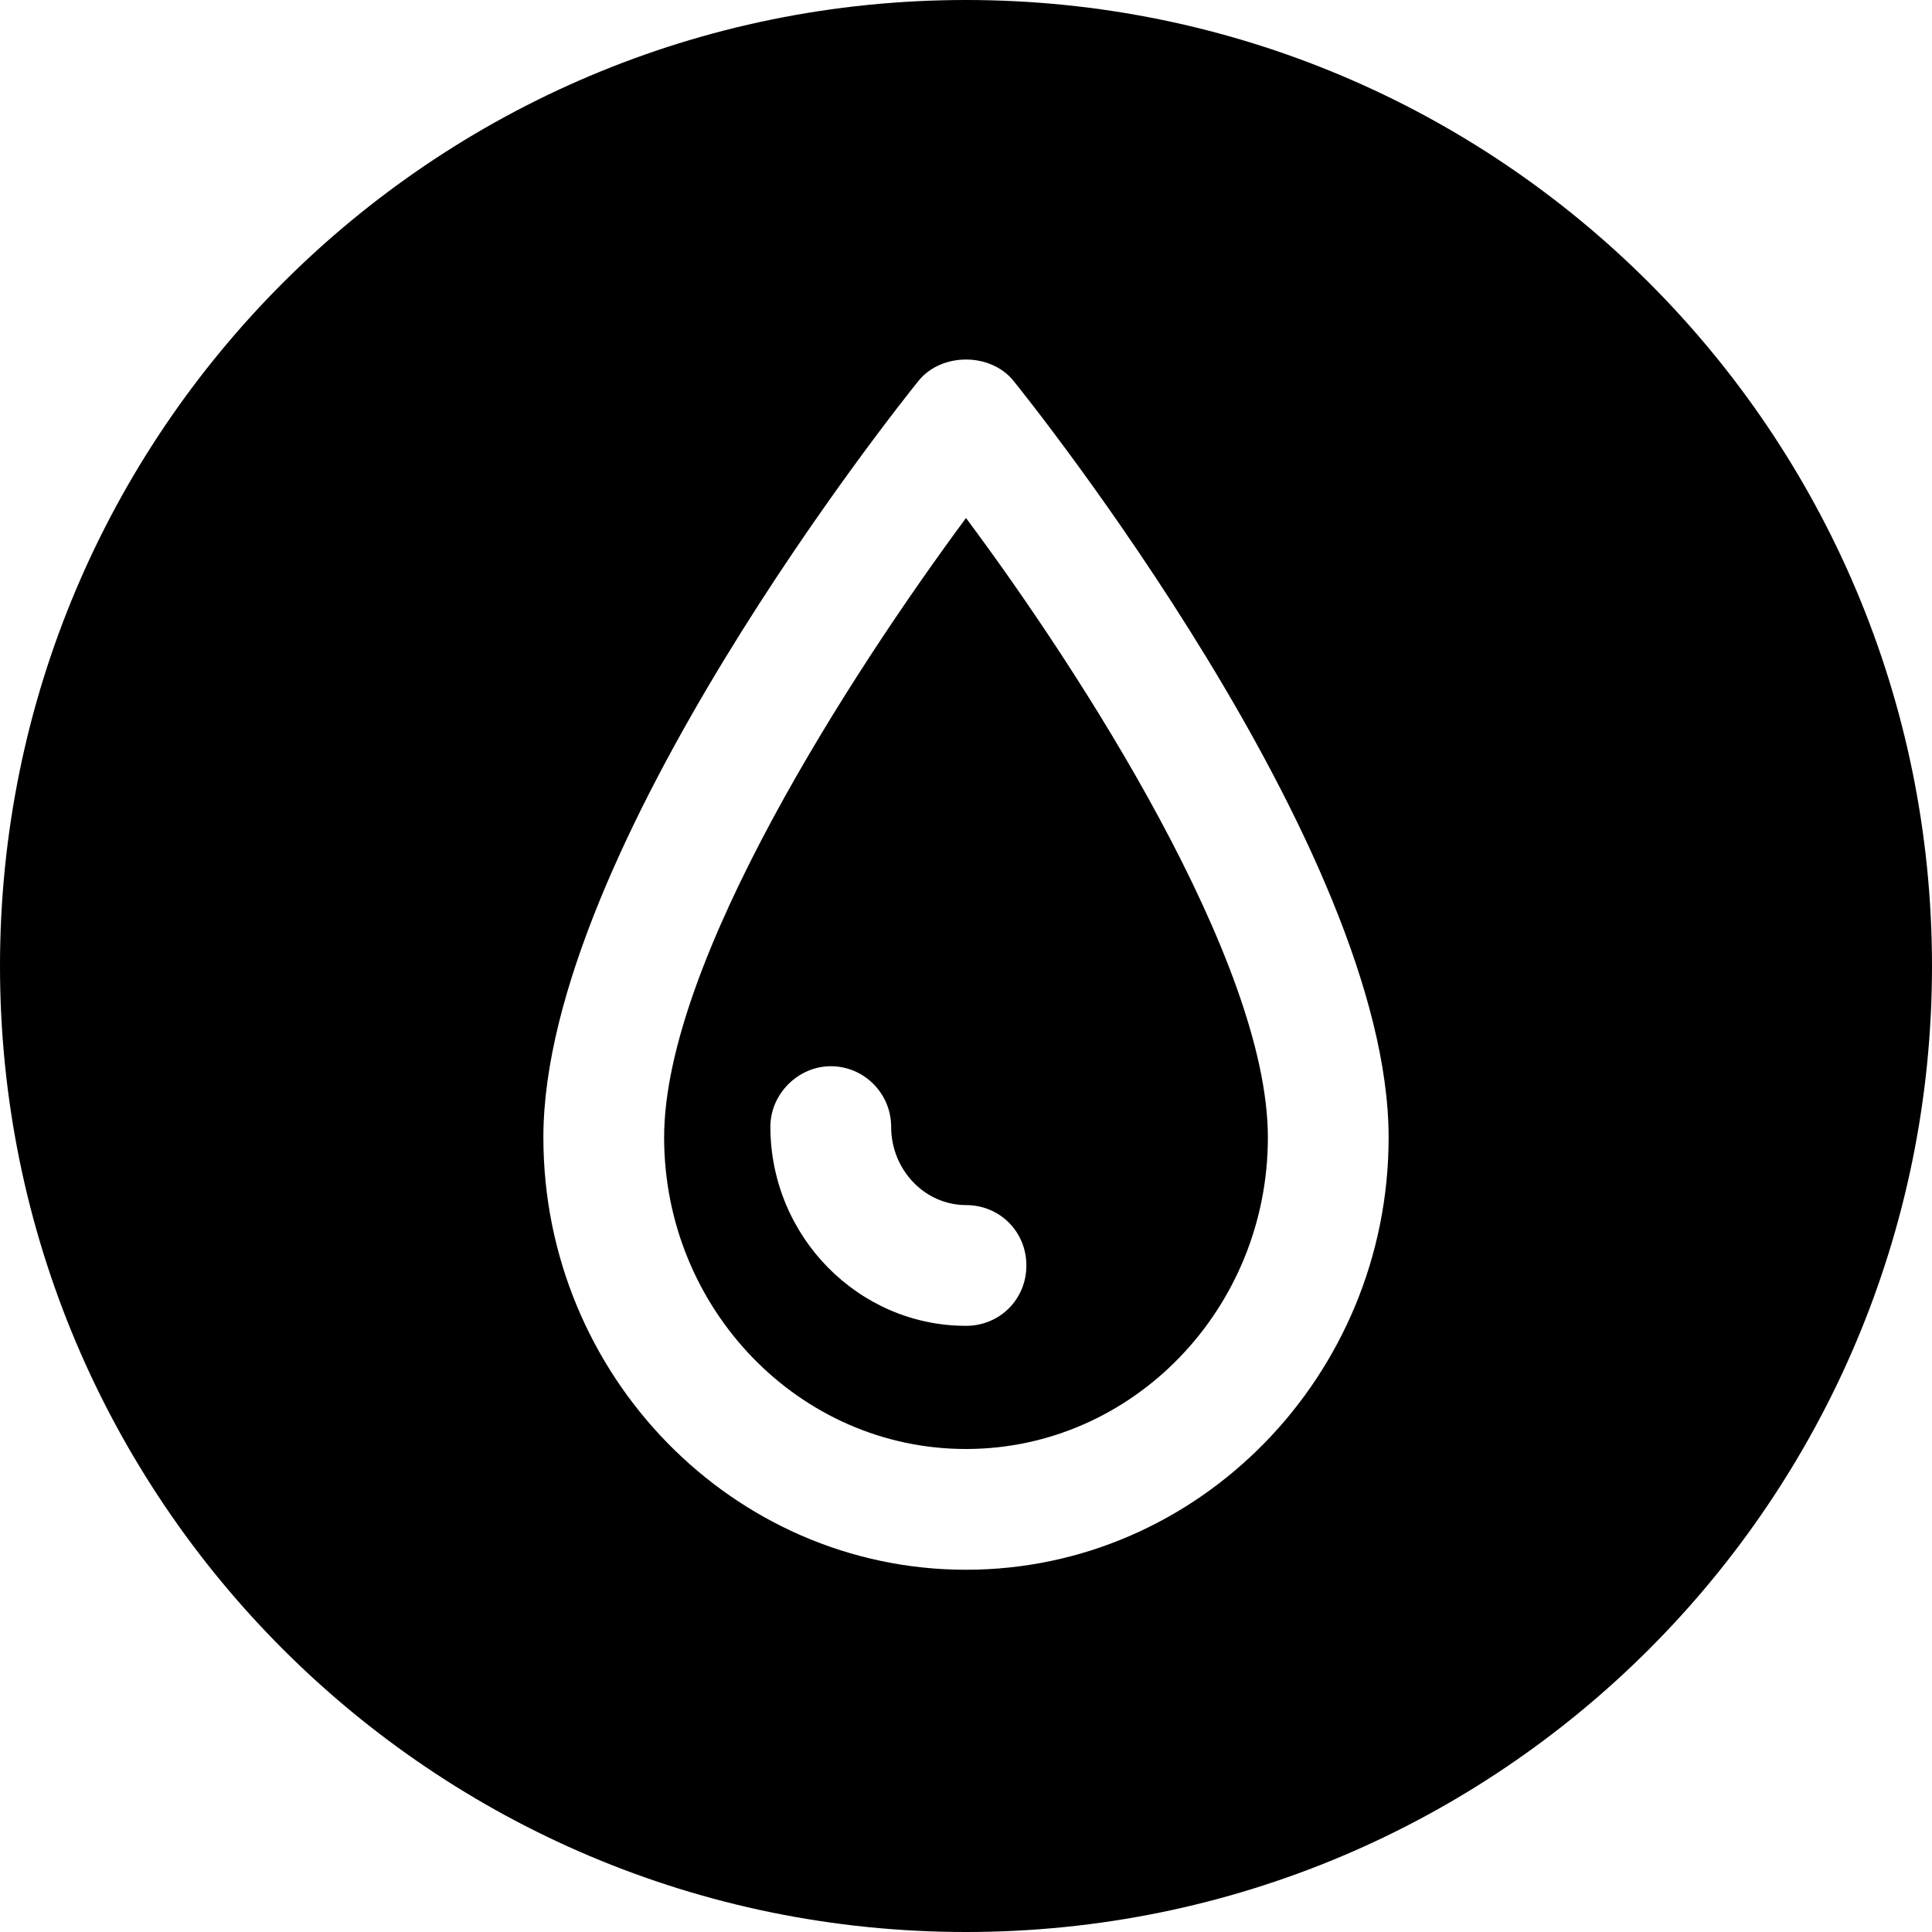 <?xml version="1.0" encoding="utf-8"?>
<!-- Generator: Adobe Illustrator 21.0.0, SVG Export Plug-In . SVG Version: 6.00 Build 0)  -->
<svg version="1.1" id="icons" xmlns="http://www.w3.org/2000/svg" xmlns:xlink="http://www.w3.org/1999/xlink" x="0px" y="0px"
	 width="16px" height="16px" viewBox="0 0 16 16" style="enable-background:new 0 0 16 16;" xml:space="preserve">
<style type="text/css">
	.st0{fill:#5057FB;}
	.st1{fill:#C93789;}
	.st2{fill:#ED5C36;}
	.st3{fill:#AFB224;}
	.st4{fill:#15B2CC;}
</style>
<path id="fuel" d="M8,0C3.58,0,0,3.58,0,8s3.58,8,8,8s8-3.58,8-8S12.42,0,8,0z M8,13c-1.93,0-3.5-1.61-3.5-3.58
	c0-2.39,2.98-6.11,3.11-6.27c0.19-0.23,0.59-0.23,0.78,0c0.13,0.16,3.11,3.88,3.11,6.27C11.5,11.39,9.93,13,8,13z M5.5,9.42
	C5.5,10.84,6.62,12,8,12s2.5-1.16,2.5-2.58c0-1.46-1.56-3.87-2.5-5.13C7.06,5.56,5.5,7.96,5.5,9.42z M8.5,10.48
	c0,0.28-0.22,0.5-0.5,0.5c-0.89,0-1.62-0.74-1.62-1.65c0-0.27,0.23-0.5,0.5-0.5c0.28,0,0.5,0.23,0.5,0.5c0,0.36,0.28,0.65,0.62,0.65
	C8.28,9.98,8.5,10.2,8.5,10.48z"/>
</svg>
